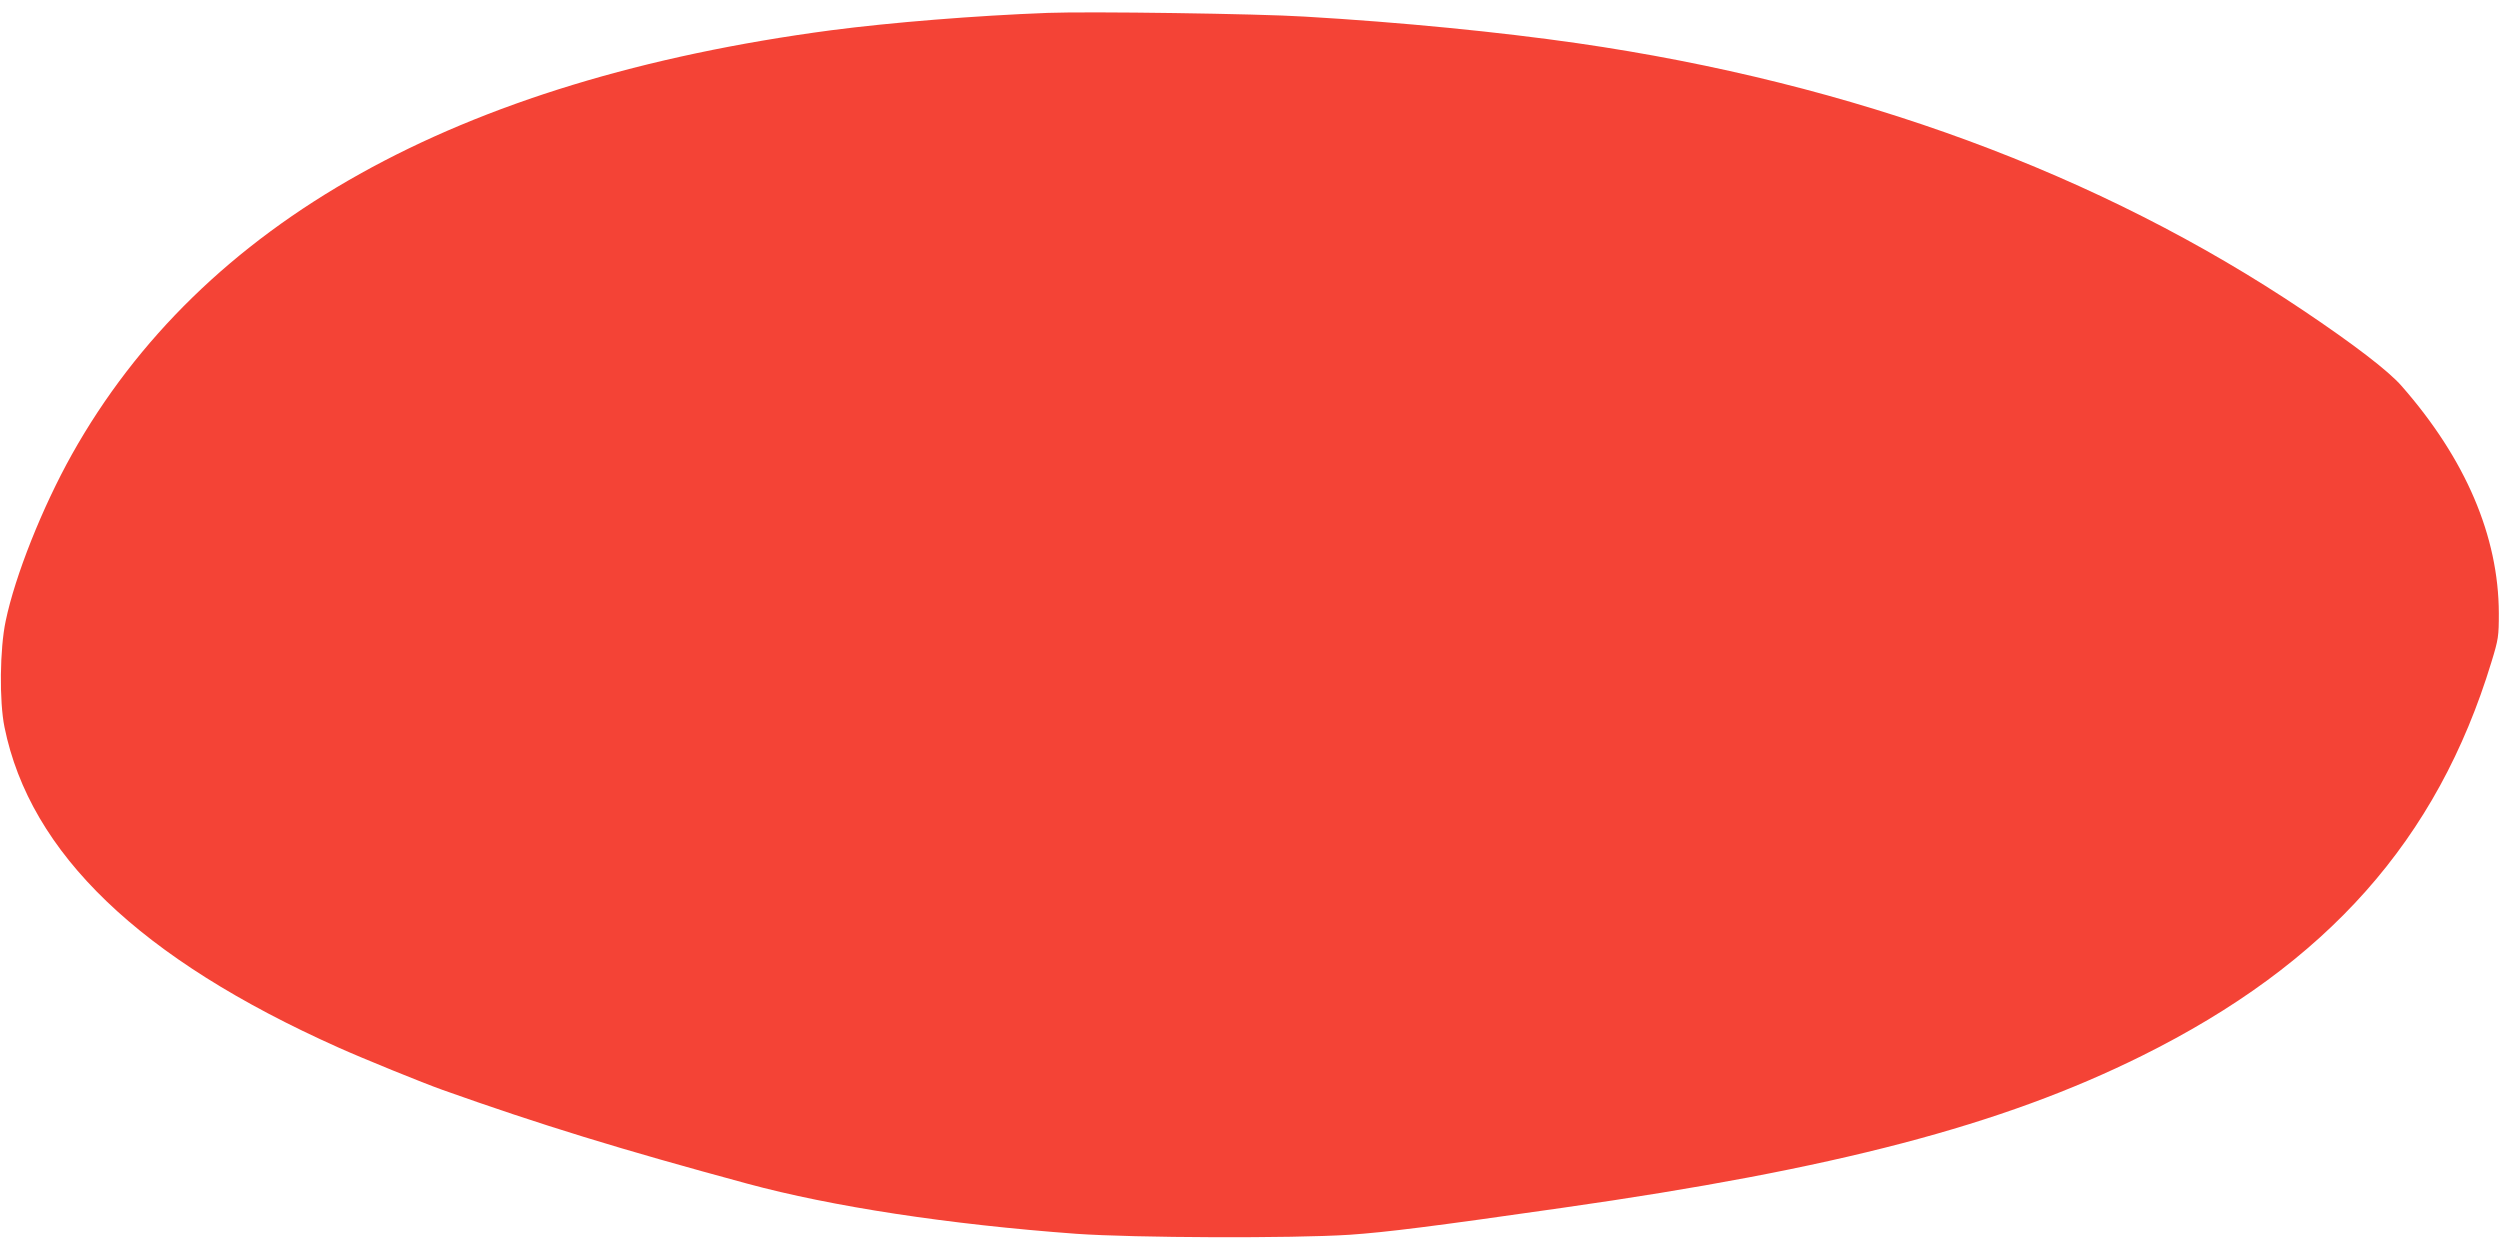 <?xml version="1.0" standalone="no"?>
<!DOCTYPE svg PUBLIC "-//W3C//DTD SVG 20010904//EN"
 "http://www.w3.org/TR/2001/REC-SVG-20010904/DTD/svg10.dtd">
<svg version="1.0" xmlns="http://www.w3.org/2000/svg"
 width="1280pt" height="640pt" viewBox="0 0 1280 640"
 preserveAspectRatio="xMidYMid meet">
<g transform="translate(0,640) scale(0.1,-0.1)"
fill="#f44336" stroke="none">
<path d="M5365 6334 c-371 -14 -803 -49 -1110 -89 -1918 -255 -3221 -983
-3887 -2172 -151 -270 -291 -621 -339 -853 -30 -141 -33 -411 -6 -543 131
-646 694 -1186 1709 -1640 127 -57 437 -183 533 -217 503 -179 910 -304 1560
-480 435 -118 1032 -209 1685 -257 296 -21 1107 -24 1400 -5 188 13 421 42
1090 138 1398 199 2251 423 2966 778 949 471 1513 1106 1790 2016 36 117 38
133 38 250 -1 394 -170 790 -498 1164 -67 77 -245 213 -501 385 -1045 702
-2301 1165 -3720 1370 -396 57 -899 107 -1395 136 -237 15 -1105 27 -1315 19z"/>
</g>
</svg>
